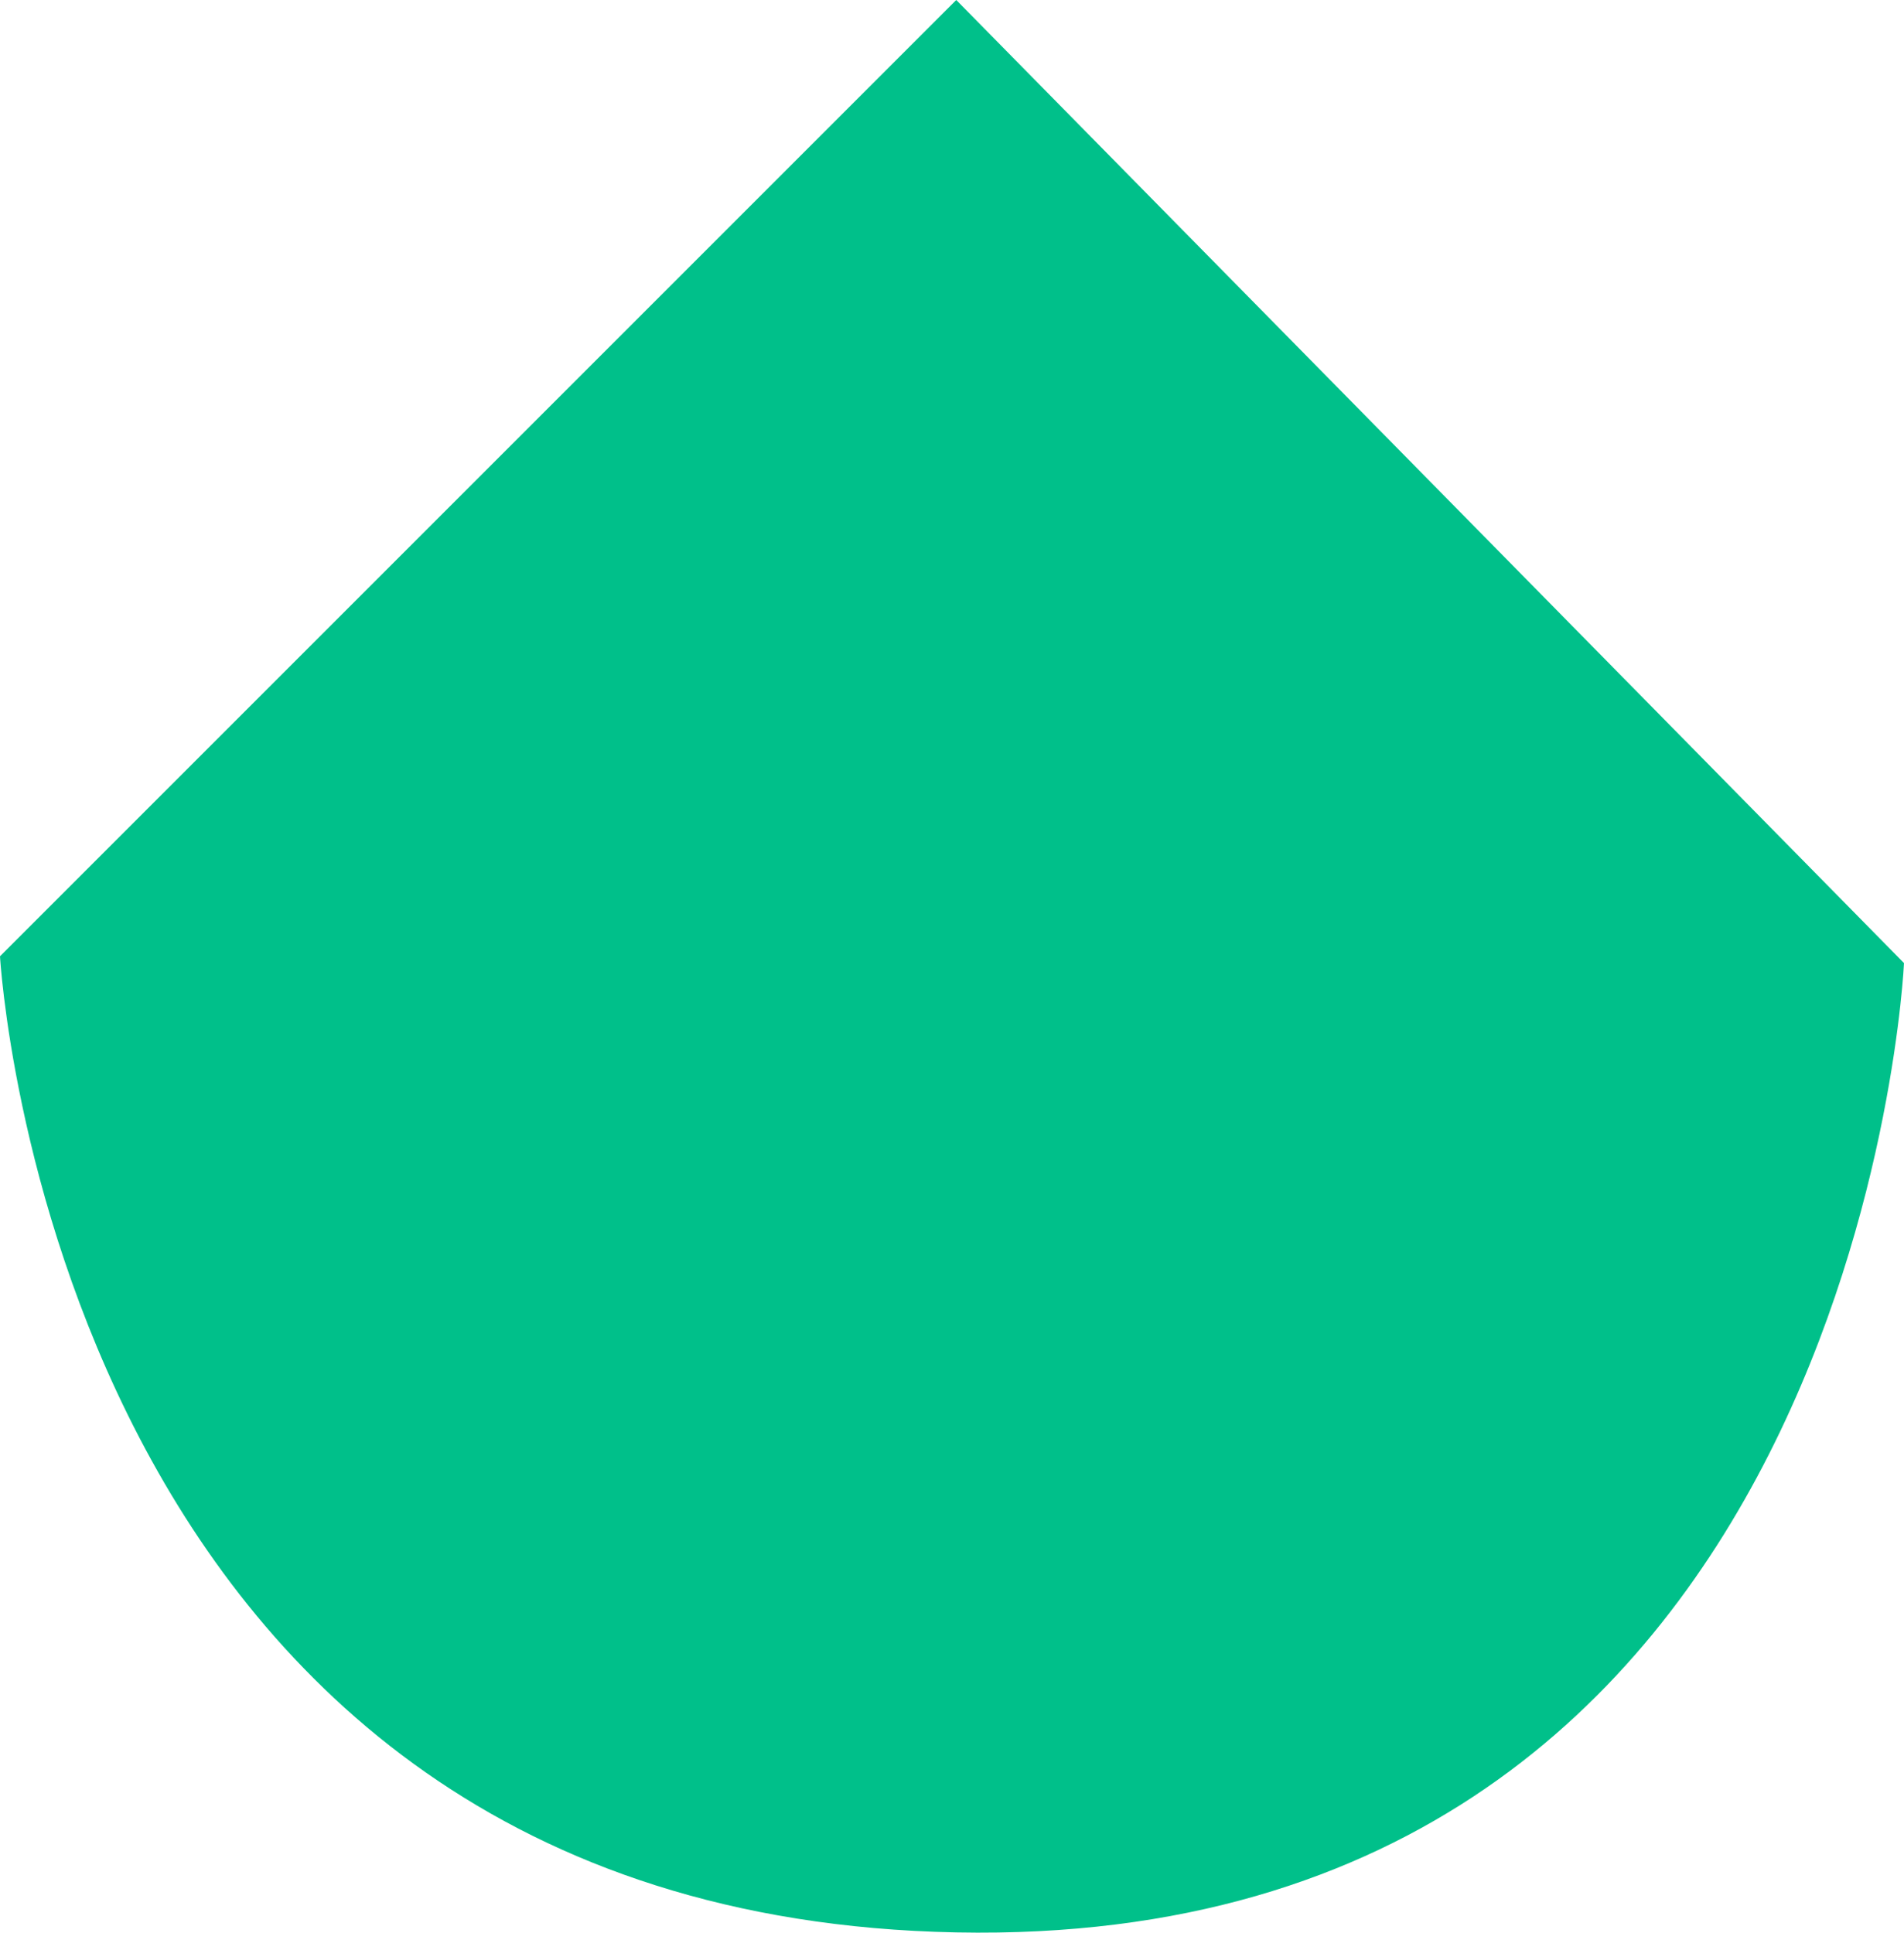 <svg width="67.16" height="68.17" xmlns="http://www.w3.org/2000/svg" viewBox="0 0 67.16 68.17">
    <path fill="#00C08A" d="M33.73,0L0,33.73c0,0,1.87,33.81,33.73,34.43c31.86,0.63,33.43-34.19,33.43-34.19L33.73,0z"/>
</svg>
